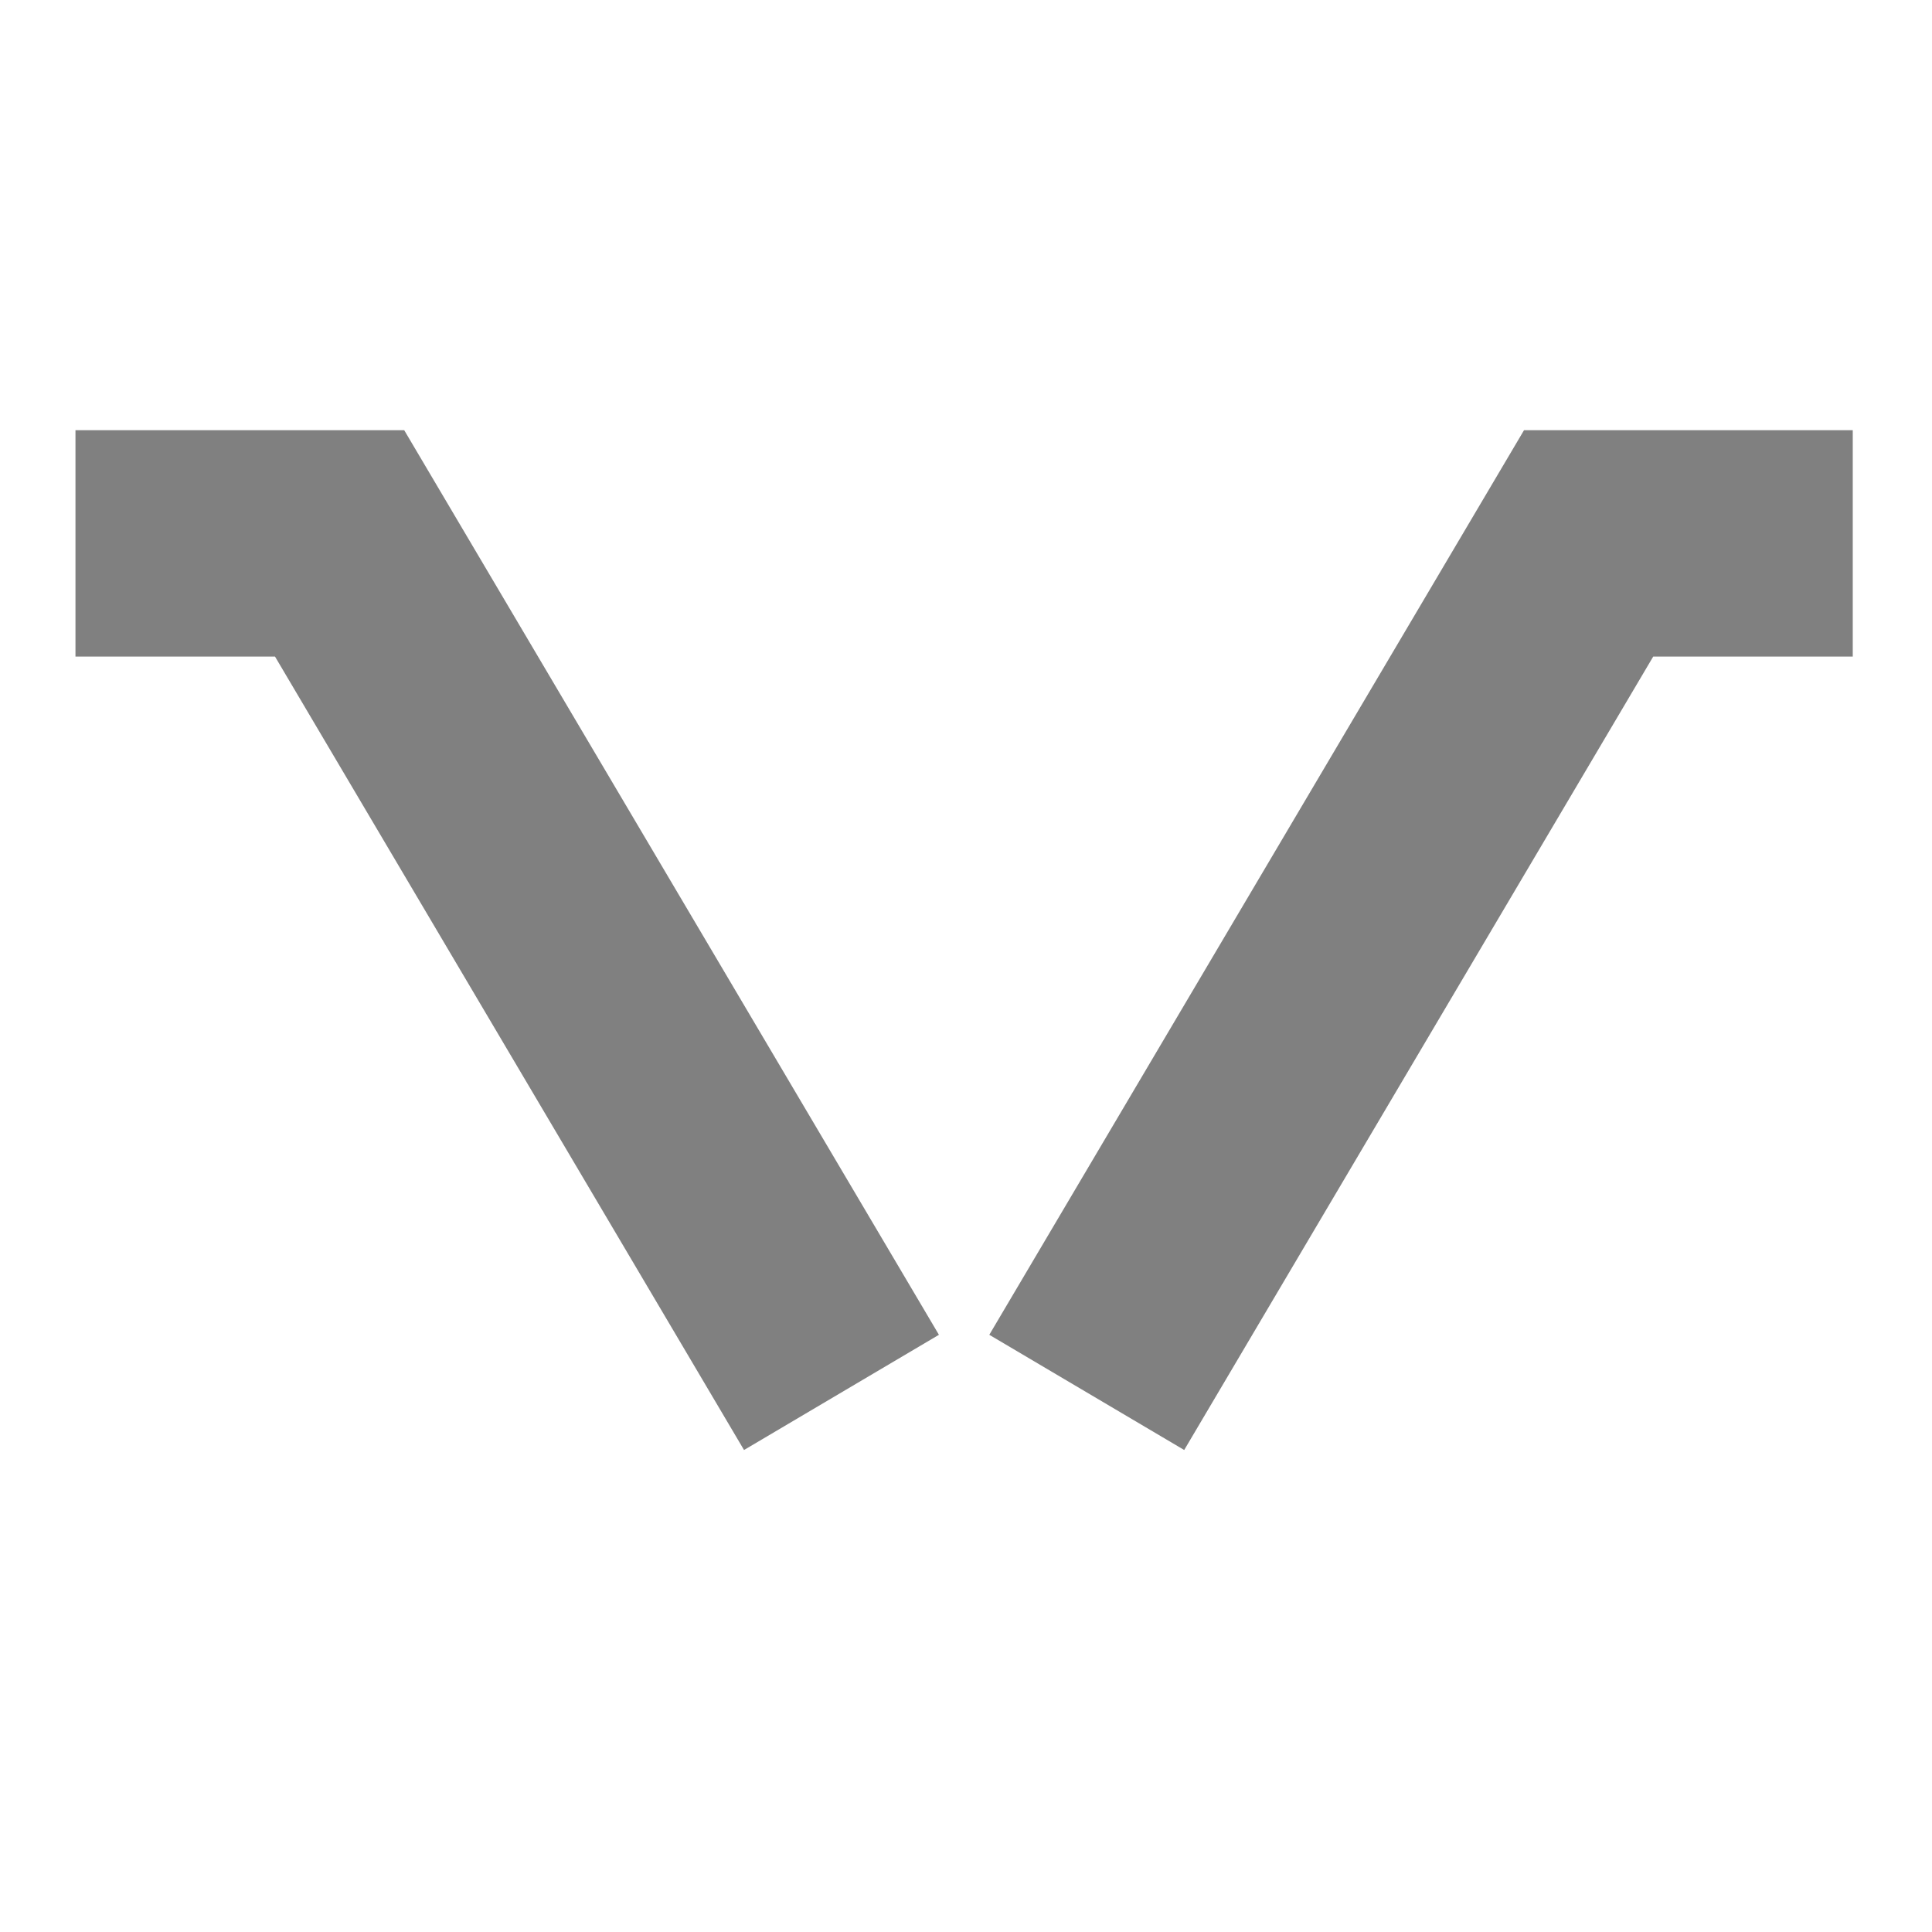 <svg width="256" height="256" viewBox="0 0 256 256" fill="none" xmlns="http://www.w3.org/2000/svg">
<rect x="0" y="0" width="100%" height="100%" fill="none" />
<path d="M53.558 57L57.913 64.367L124.413 176.867L98.587 192.133L36.441 87H10V57H53.558ZM245.5 87H219.059L156.913 192.133L131.087 176.867L197.587 64.367L201.942 57H245.5V87Z" fill="#808080"/>
</svg>
